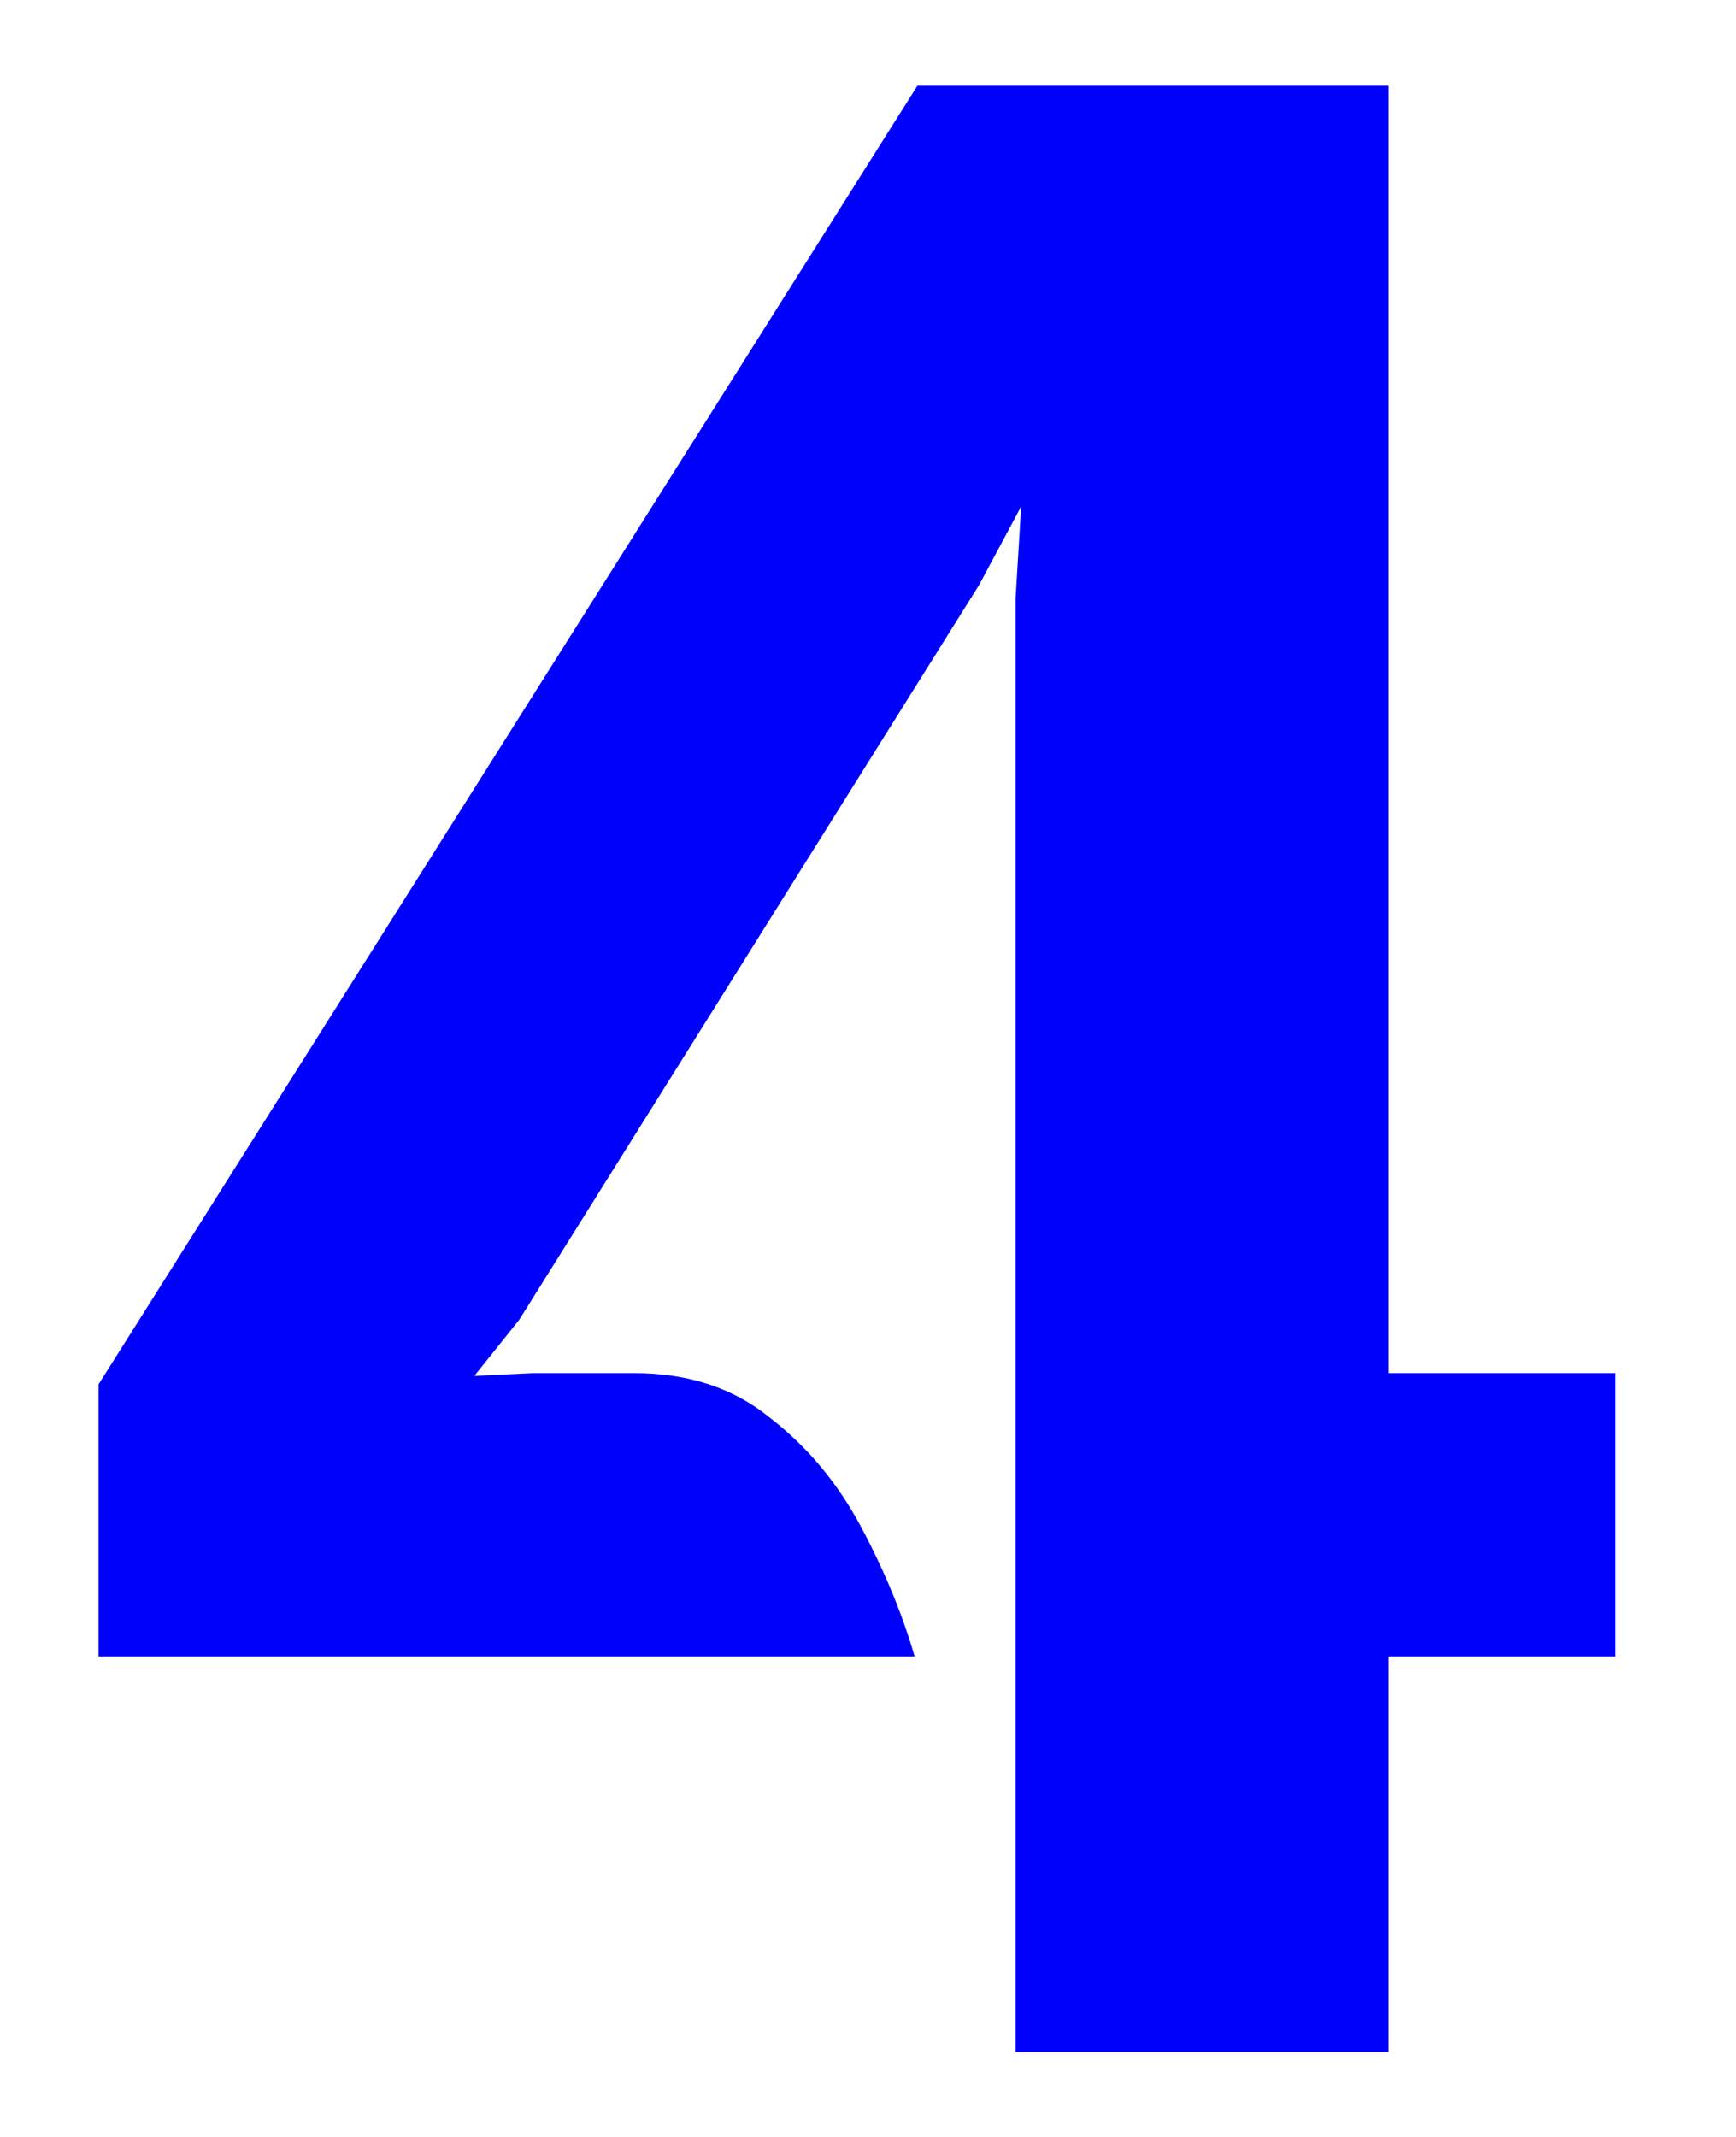 <svg xmlns="http://www.w3.org/2000/svg" width="13" height="16" viewBox="0 0 13 16" fill="none"><path d="M7.605 15.363V4.485L7.647 3.792L7.332 4.38L3.888 9.882L3.552 10.302L3.993 10.281H4.749C5.155 10.281 5.495 10.393 5.768 10.617C6.048 10.834 6.275 11.107 6.45 11.436C6.625 11.765 6.758 12.087 6.849 12.402H0.738V10.365L6.87 0.642H10.398V10.281H12.099V12.402H10.398V15.363H7.605Z" fill="#0001FB"></path></svg>